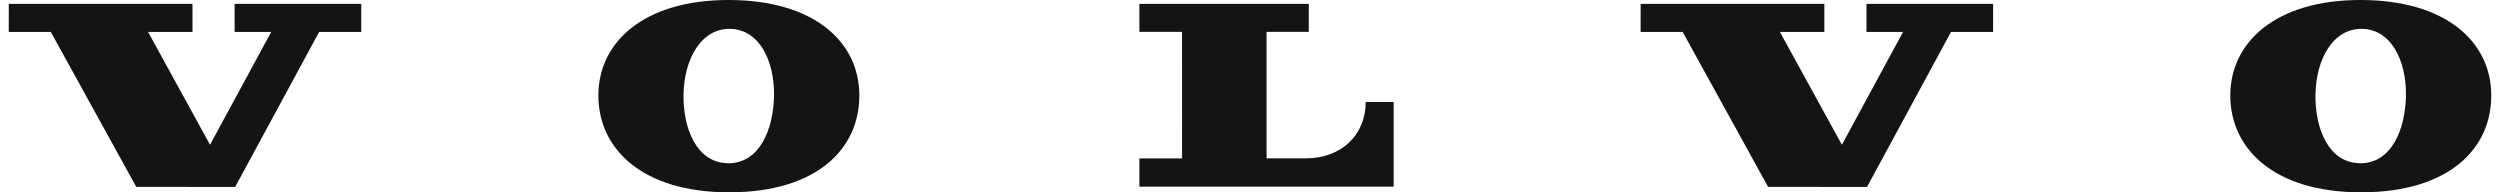 <svg width="156" height="12" viewBox="0 0 156 12" fill="none" xmlns="http://www.w3.org/2000/svg">
<g clip-path="url(#clip0_2614_5028)">
<path d="M3.17 1.993L8.502 11.66L14.674 11.665L19.915 1.993H22.542V0.241H14.64V1.993H16.923L13.106 9.033L9.239 1.993H12.013L12.011 0.241H0.548L0.546 1.993H3.17Z" fill="#141414"/>
<path d="M71.098 1.99V0.241H81.668V1.99H79.035V9.88H81.475C83.737 9.88 85.22 8.389 85.22 6.366H86.964V11.65H71.097V9.882H73.761L73.758 1.988H71.097L71.098 1.99Z" fill="#141414"/>
<path d="M45.465 0C40.157 0 37.338 2.643 37.338 5.958C37.338 9.273 40.053 12 45.496 12C50.939 12 53.623 9.32 53.623 5.958C53.623 2.595 50.774 0 45.465 0ZM45.406 10.184C43.468 10.15 42.616 8.012 42.652 5.888C42.691 3.688 43.745 1.77 45.561 1.801C47.377 1.833 48.337 3.787 48.298 5.987C48.26 8.061 47.403 10.222 45.406 10.186V10.184Z" fill="#141414"/>
<path d="M104.998 1.993L110.328 11.66L116.502 11.665L121.743 1.993H124.37V0.241H116.468V1.993H118.751L114.934 9.033L111.067 1.993H113.84V0.241H102.376L102.374 1.993H104.998Z" fill="#141414"/>
<path d="M147.297 0C141.989 0 139.17 2.643 139.17 5.958C139.17 9.273 141.885 12 147.328 12C152.771 12 155.455 9.32 155.455 5.958C155.455 2.595 152.606 0 147.297 0ZM147.238 10.184C145.3 10.15 144.448 8.012 144.486 5.888C144.525 3.688 145.579 1.77 147.395 1.801C149.211 1.833 150.169 3.787 150.13 5.987C150.094 8.061 149.235 10.222 147.238 10.186V10.184Z" fill="#141414"/>
</g>
<defs>
<clipPath id="clip0_2614_5028">
<rect width="154.909" height="12" fill="white" transform="translate(0.546)"/>
</clipPath>
</defs>
</svg>
